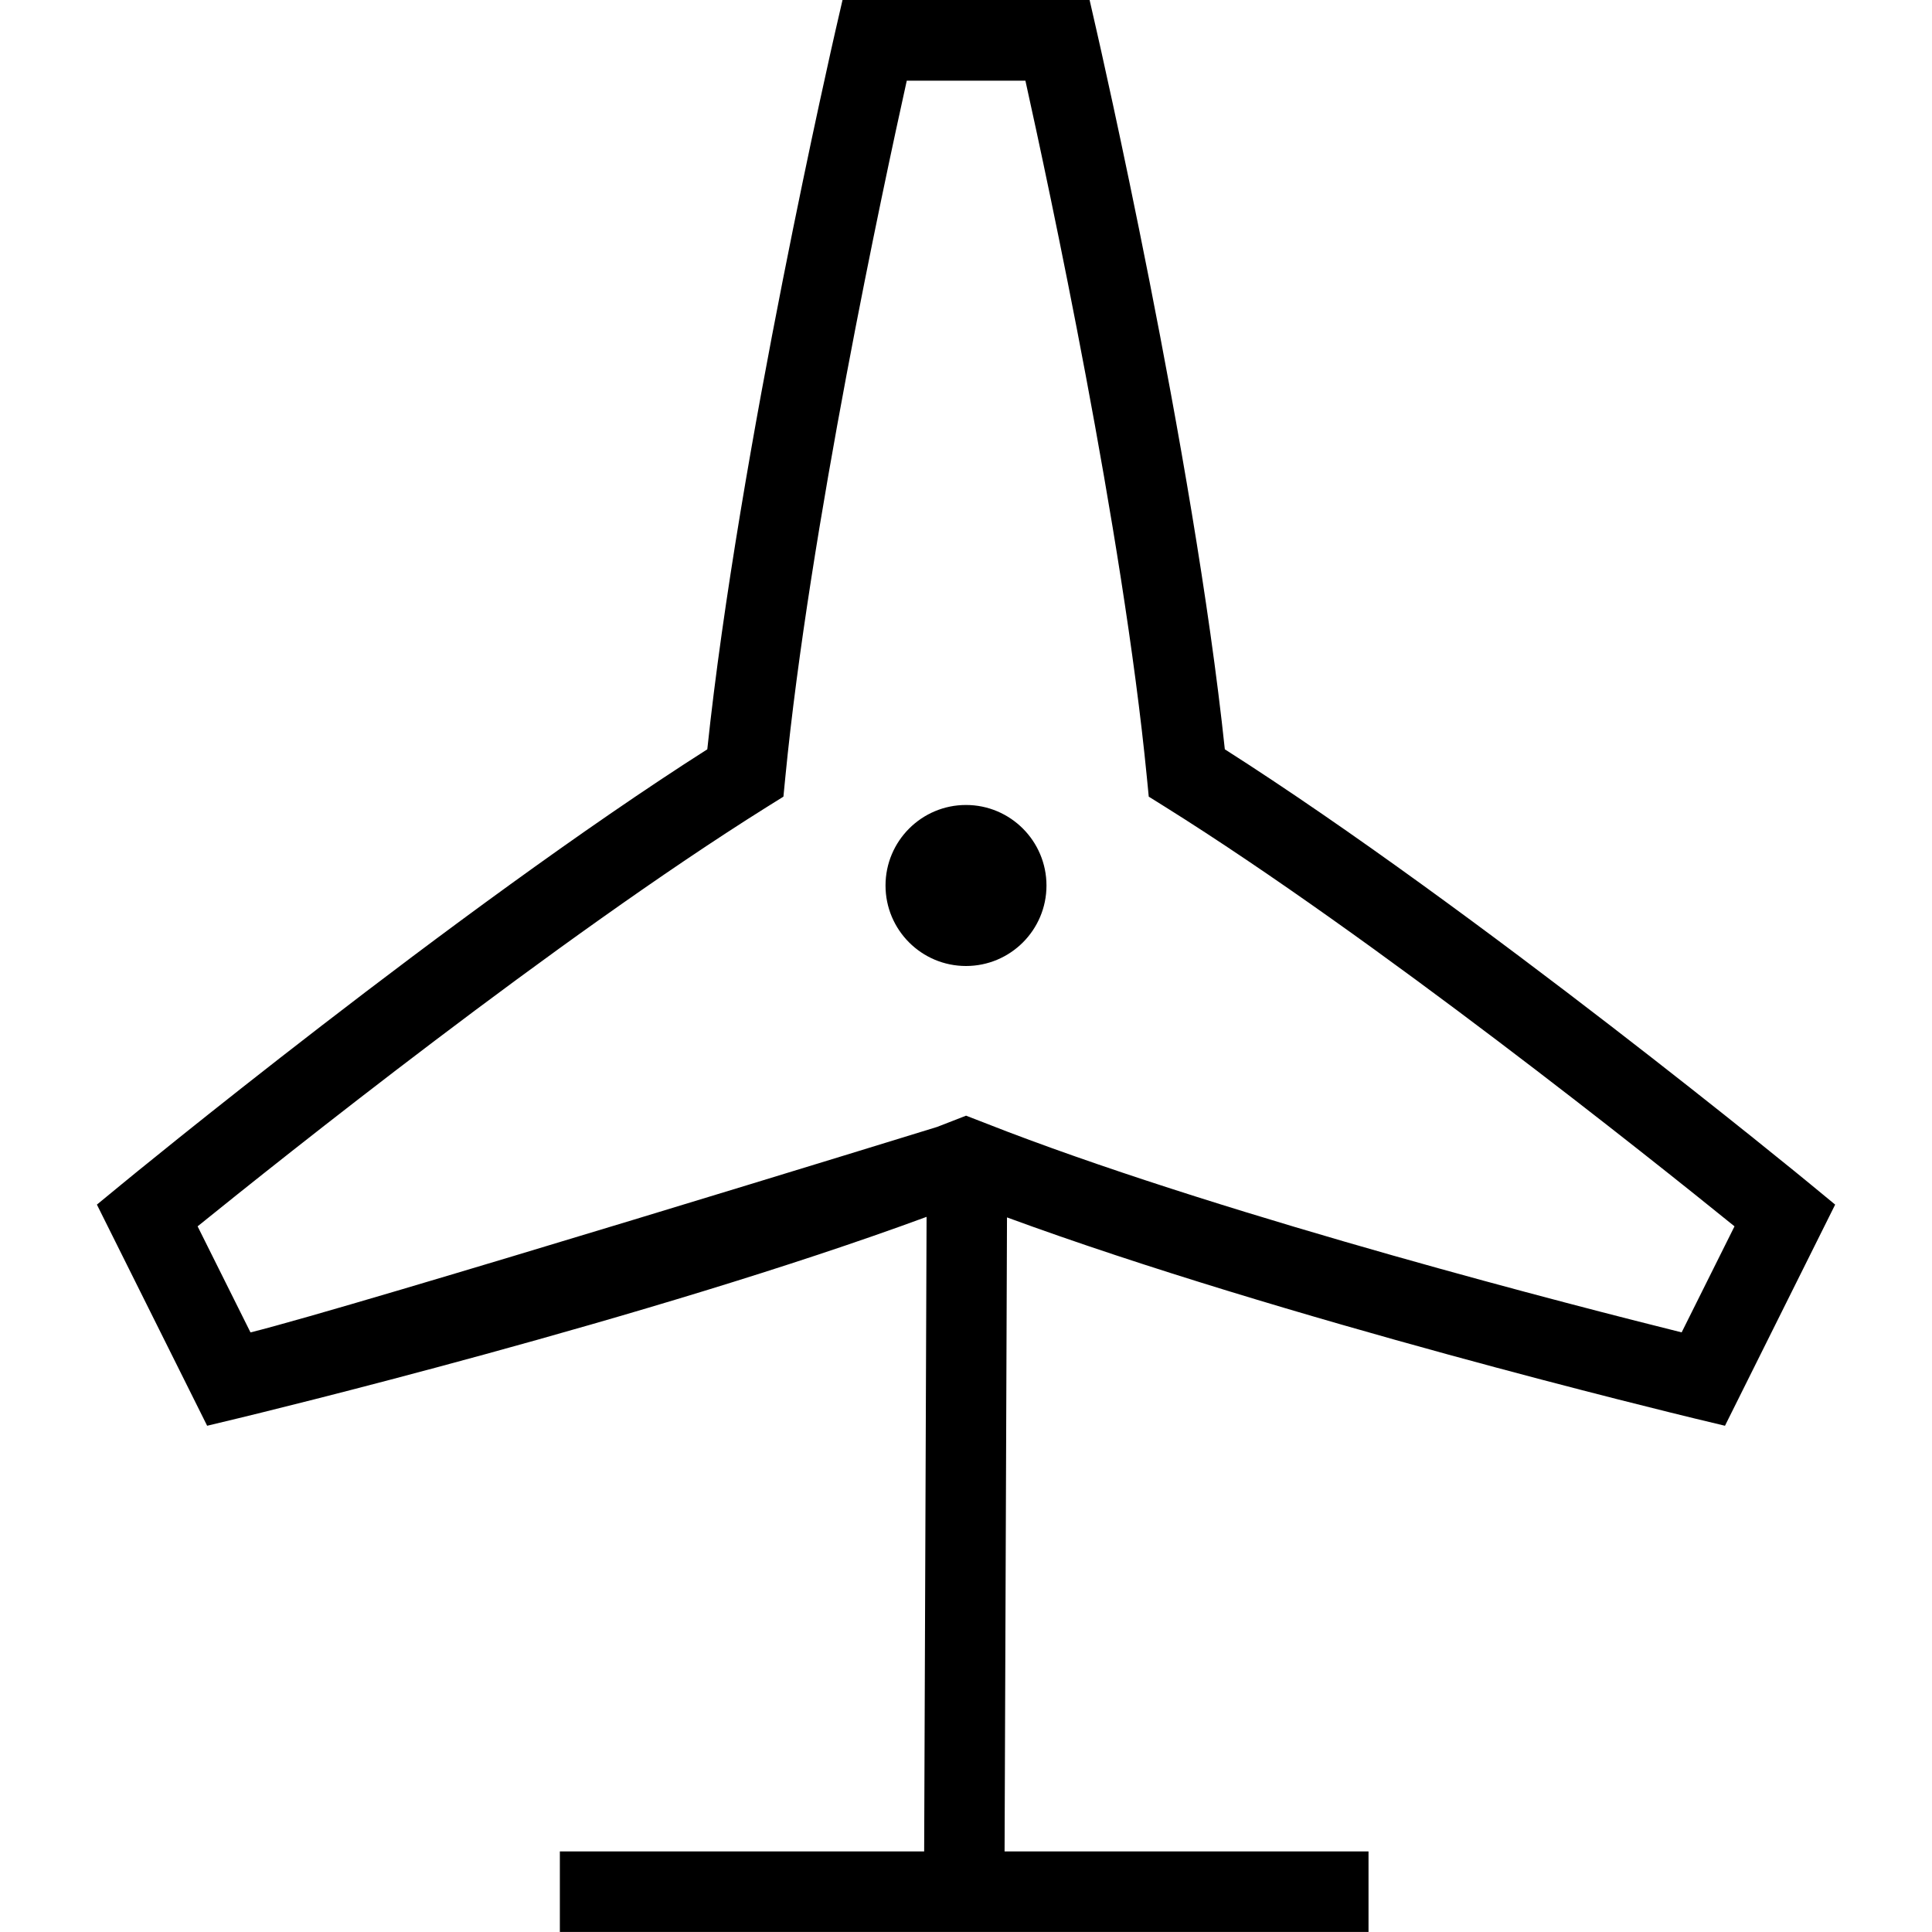 <svg width="32" height="32" viewBox="0 0 32 32" fill="none" xmlns="http://www.w3.org/2000/svg">
<g clip-path="url(#clip0_8005_15885)">
<path d="M29.987 19.615C29.931 19.568 24.445 15.061 20.287 12.411C19.769 7.507 18.181 0.587 18.165 0.516L18.047 -0.001H13.955L13.836 0.516C13.82 0.587 12.232 7.507 11.715 12.411C7.556 15.061 2.071 19.568 2.015 19.615L1.605 19.952L3.431 23.615L3.947 23.491C4.24 23.42 10.751 21.848 15.347 20.155L15.307 30.665H9.273V31.999H22.667V30.665H16.639L16.679 20.164C21.275 21.853 27.761 23.419 28.055 23.491L28.571 23.615L30.396 19.952L29.987 19.615ZM27.852 22.068C26.136 21.641 20.511 20.2 16.685 18.744L16.001 18.479C16.001 18.479 15.6 18.635 15.523 18.665C15.523 18.665 5.871 21.641 4.149 22.069L3.273 20.312C4.655 19.195 9.229 15.541 12.699 13.368L12.976 13.195L13.008 12.868C13.405 8.793 14.635 3.069 15.019 1.336H16.984C17.368 3.069 18.597 8.795 18.995 12.868L19.027 13.195L19.304 13.368C22.775 15.541 27.349 19.195 28.729 20.312L27.853 22.069L27.852 22.068ZM17.333 14.667C17.333 15.403 16.736 16 16 16C15.264 16 14.667 15.403 14.667 14.667C14.667 13.931 15.264 13.333 16 13.333C16.736 13.333 17.333 13.931 17.333 14.667Z" fill="black"/>
</g>
<defs>
<clipPath id="clip0_8005_15885">
<rect width="32" height="32" fill="white"/>
</clipPath>
</defs>
</svg>
